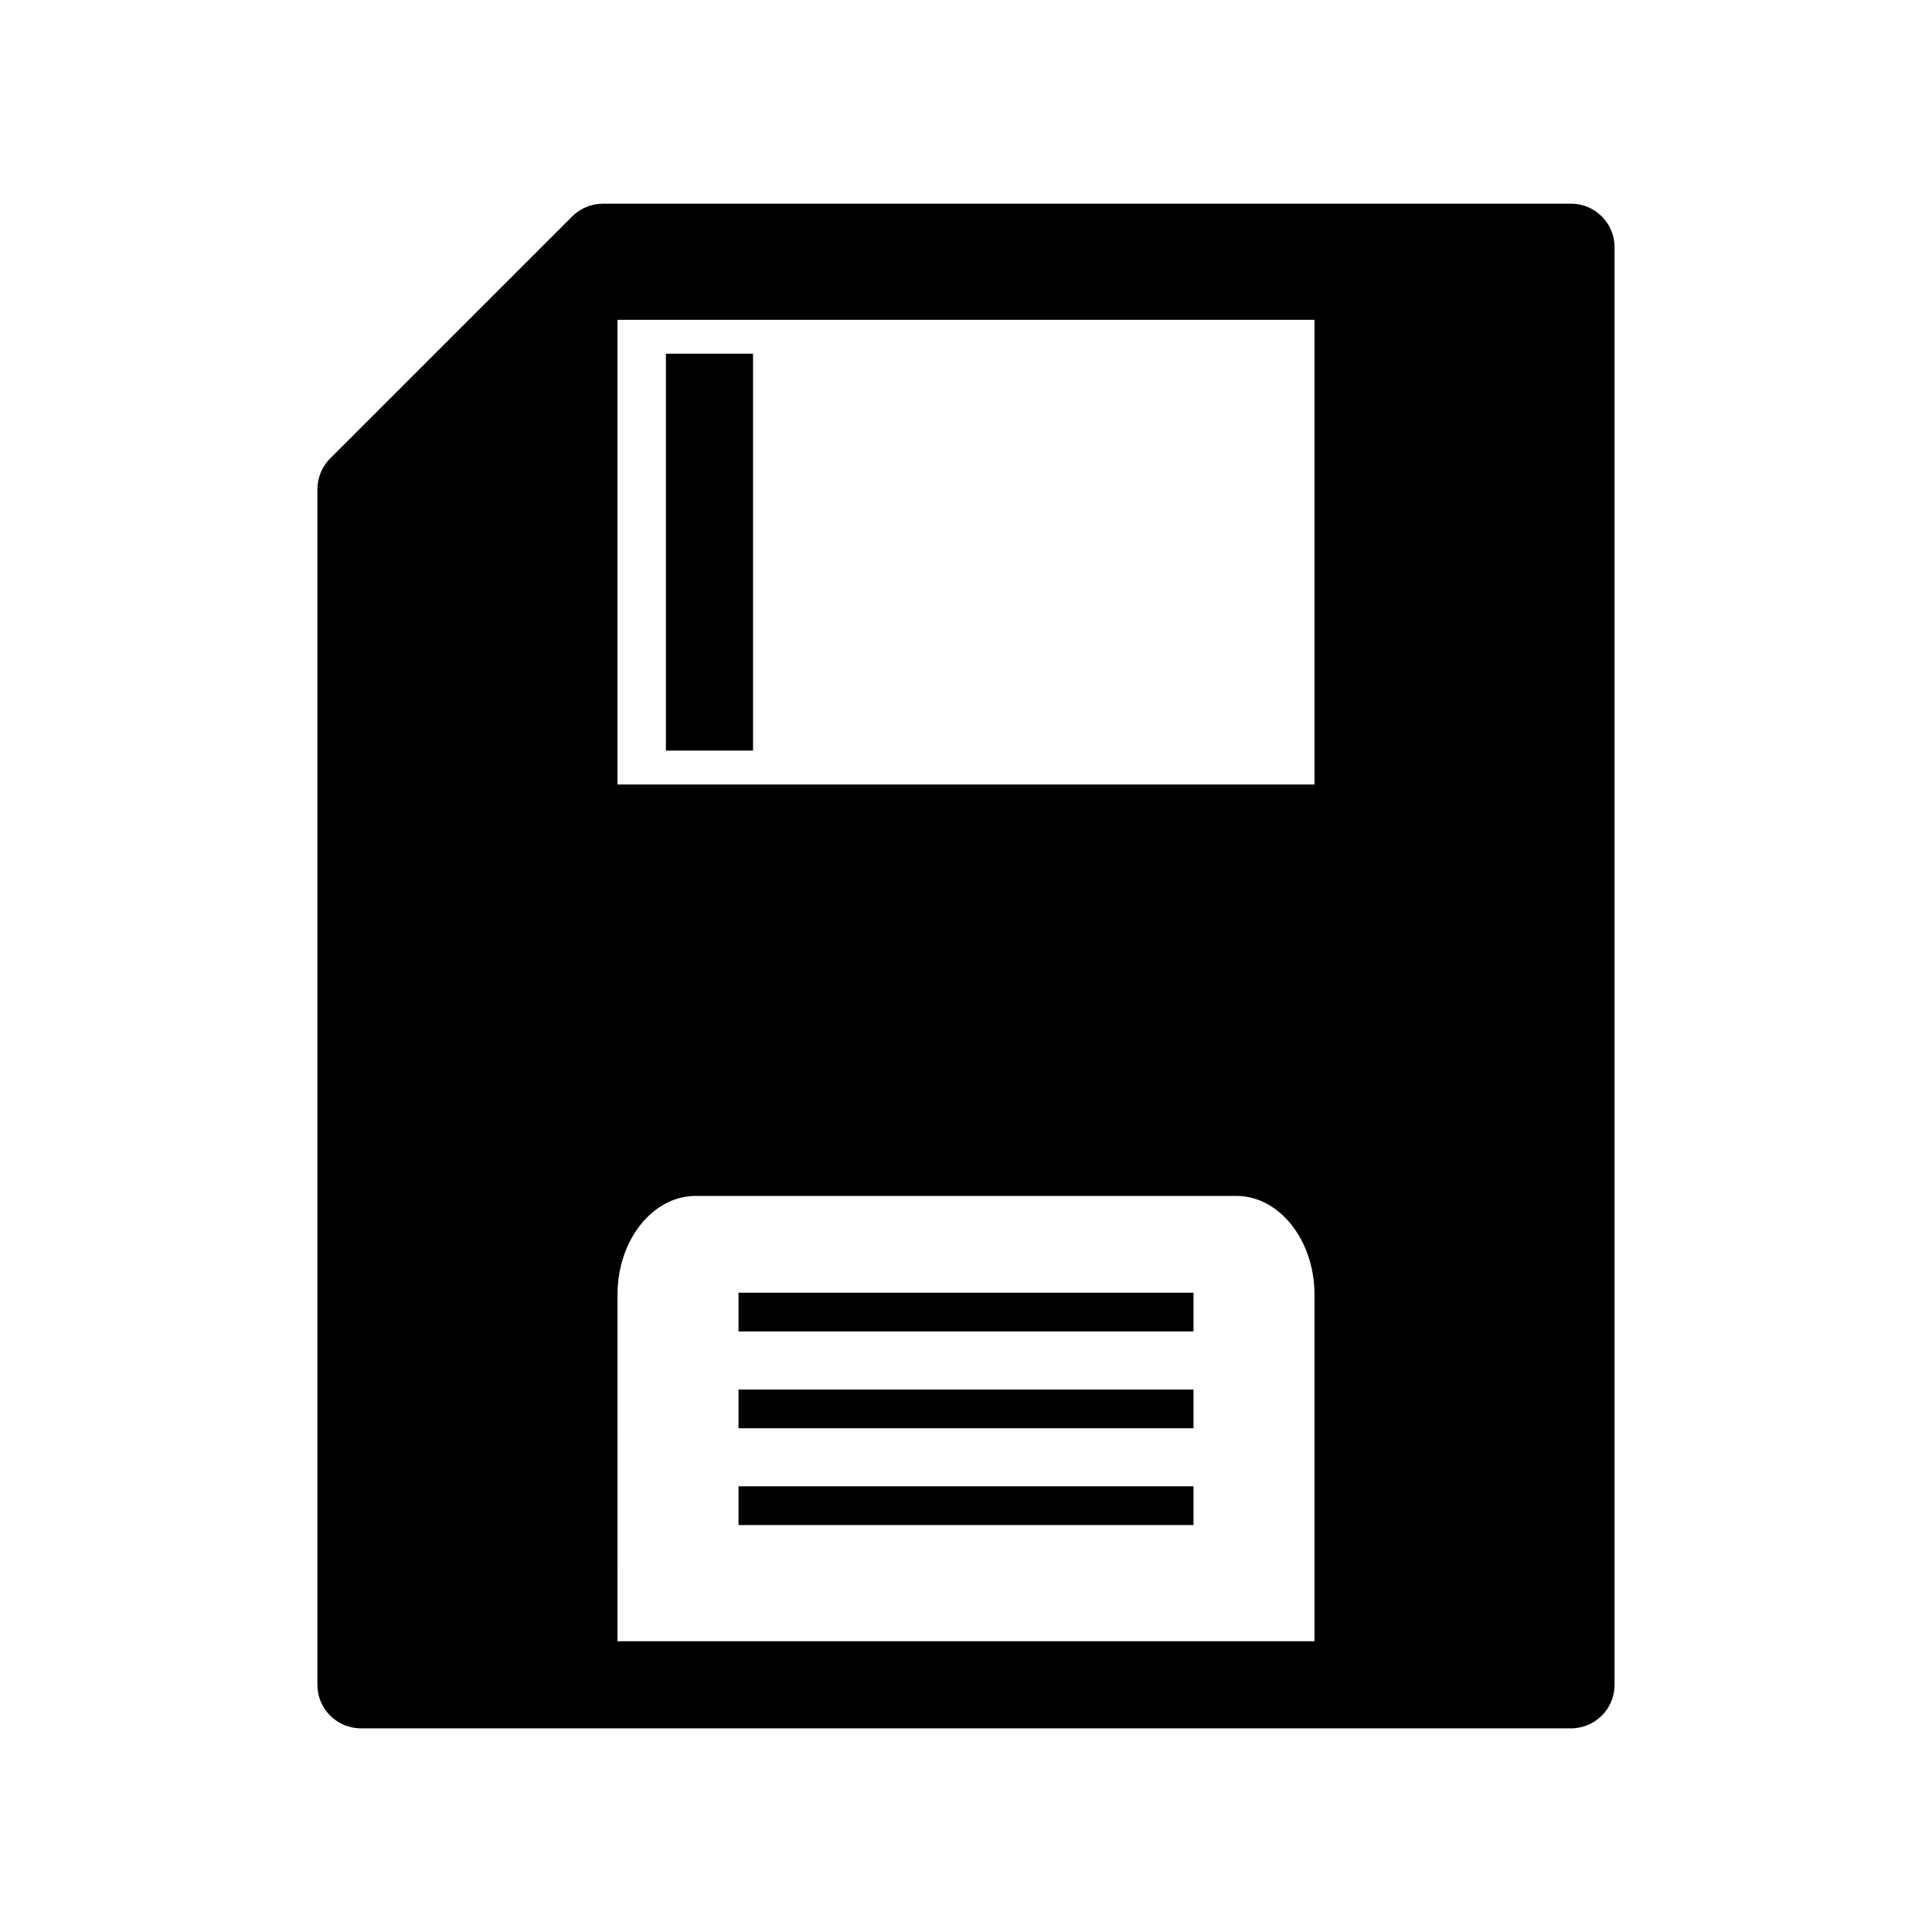 <?xml version="1.0" encoding="UTF-8"?>
<!-- Uploaded to: ICON Repo, www.iconrepo.com, Generator: ICON Repo Mixer Tools -->
<svg fill="#000000" width="800px" height="800px" version="1.1" viewBox="144 144 512 512" xmlns="http://www.w3.org/2000/svg">
 <g>
  <path d="m239.66 273.65v316.83h320.68v-380.96h-256.54l-7.699 7.699h207.8v146.23l-207.8-0.004v-146.23zm56.438 213.45c0-20.832 14.449-37.719 32.273-37.719h143.25c17.824 0 32.273 16.887 32.273 37.719v103.38l-207.8 0.004z"/>
  <path d="m560.34 602.03h-320.68c-6.379 0-11.543-5.168-11.543-11.543v-316.83c0-3.062 1.215-5.996 3.379-8.16l64.137-64.137c2.168-2.168 5.106-3.379 8.16-3.379h256.54c6.379 0 11.543 5.168 11.543 11.543v380.96c0.008 6.371-5.16 11.543-11.539 11.543zm-44.895-23.09h33.352v-357.88h-33.352v142.38c0 6.379-5.168 11.543-11.543 11.543h-207.8c-6.379 0-11.543-5.168-11.543-11.543v-118.36l-33.352 33.352v300.5h33.352v-91.832c0-27.164 19.66-49.266 43.816-49.266h143.25c24.164 0 43.816 22.102 43.816 49.266zm-207.8 0h184.71v-91.832c0-14.434-9.301-26.18-20.727-26.18l-143.26 0.004c-11.43 0-20.727 11.742-20.727 26.18zm0-227.04h184.71v-123.14h-184.71z"/>
  <path d="m339.71 486.58h120.58v10.262h-120.58z"/>
  <path d="m339.71 512.24h120.58v10.262h-120.58z"/>
  <path d="m339.71 537.89h120.58v10.262h-120.58z"/>
  <path d="m320.47 237.74h23.09v105.18h-23.09z"/>
 </g>
</svg>
